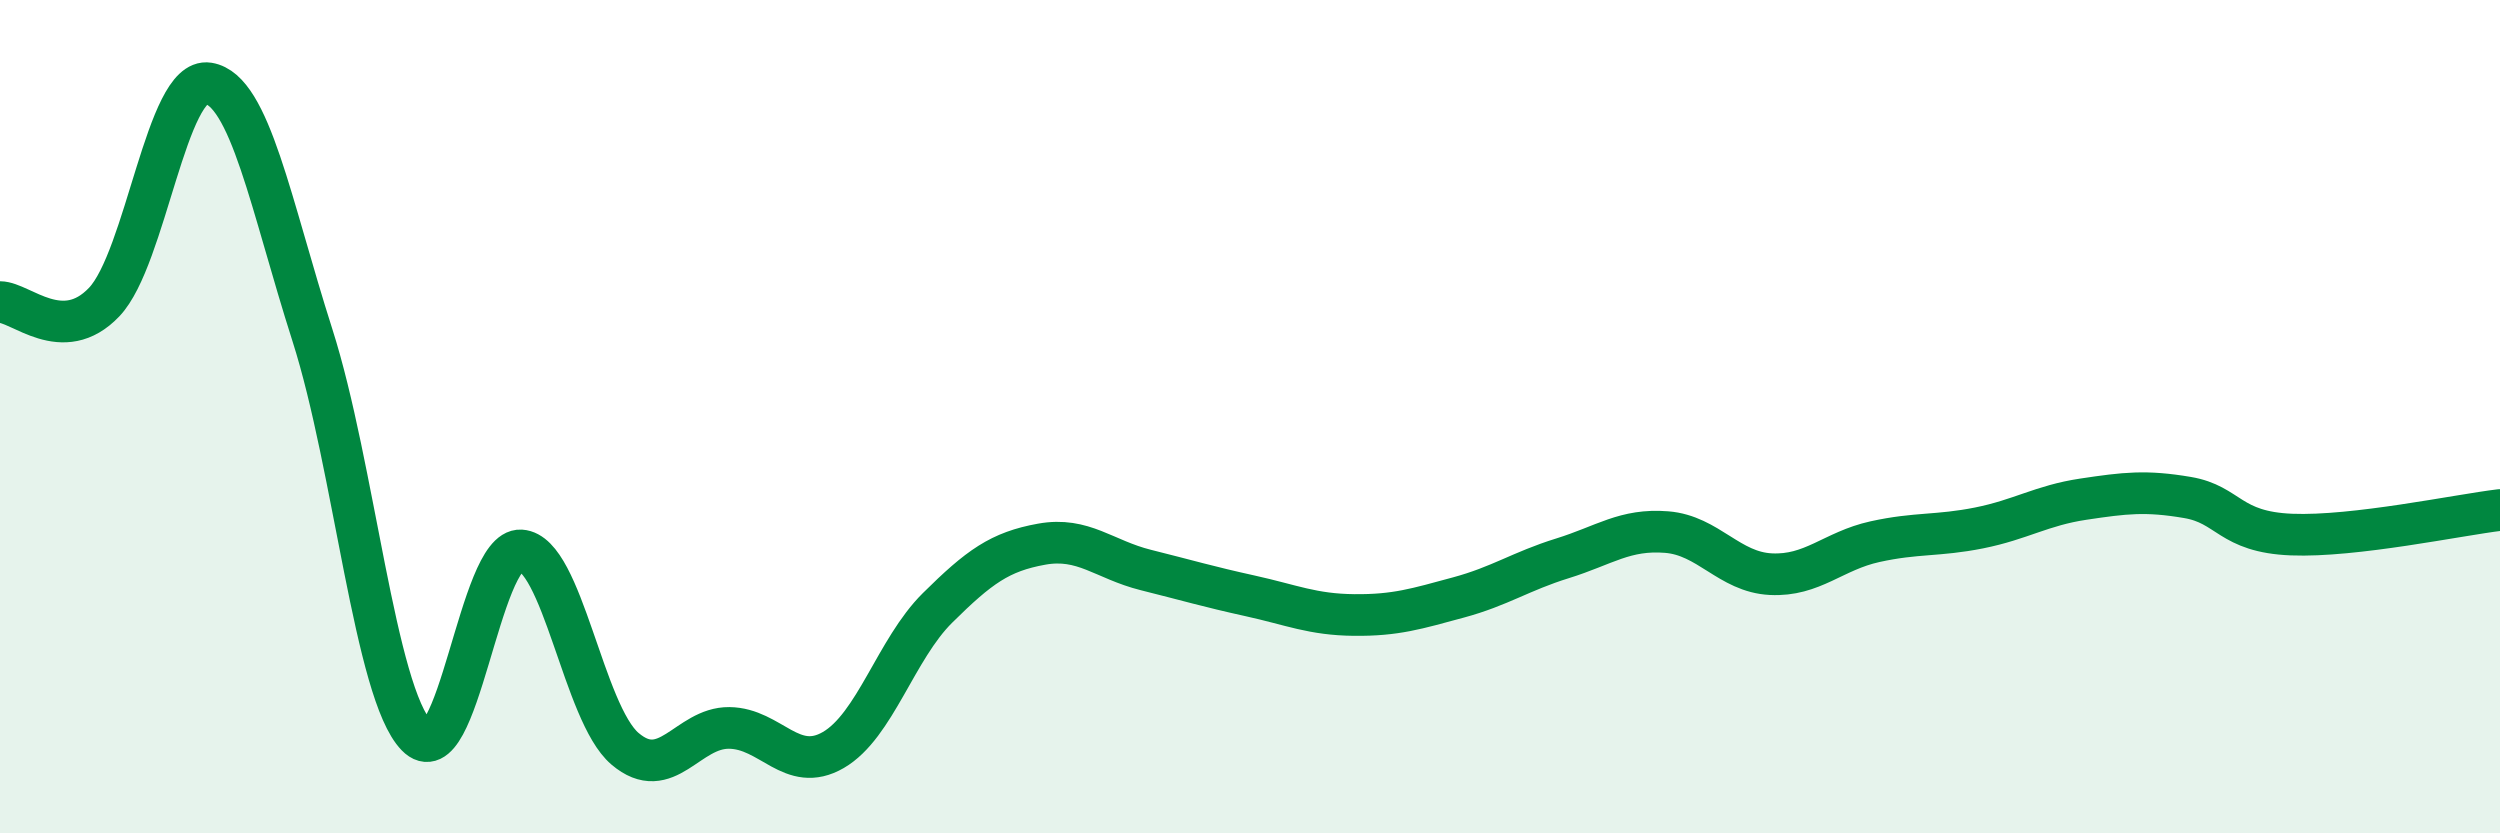 
    <svg width="60" height="20" viewBox="0 0 60 20" xmlns="http://www.w3.org/2000/svg">
      <path
        d="M 0,7.25 C 0.5,7.25 1.5,8.3 2.5,7.25 C 3.5,6.2 4,1.84 5,2 C 6,2.16 6.5,4.92 7.5,8.05 C 8.5,11.18 9,16.63 10,17.66 C 11,18.69 11.5,13.15 12.5,13.21 C 13.5,13.27 14,17.12 15,17.97 C 16,18.82 16.5,17.46 17.5,17.47 C 18.5,17.48 19,18.58 20,18 C 21,17.42 21.5,15.58 22.5,14.59 C 23.5,13.6 24,13.24 25,13.06 C 26,12.88 26.5,13.43 27.5,13.68 C 28.5,13.93 29,14.08 30,14.3 C 31,14.52 31.5,14.75 32.5,14.76 C 33.5,14.77 34,14.61 35,14.34 C 36,14.07 36.5,13.71 37.5,13.4 C 38.5,13.09 39,12.69 40,12.77 C 41,12.85 41.5,13.73 42.5,13.78 C 43.5,13.83 44,13.22 45,13 C 46,12.78 46.5,12.87 47.5,12.67 C 48.5,12.47 49,12.13 50,11.98 C 51,11.83 51.5,11.77 52.5,11.94 C 53.5,12.11 53.5,12.77 55,12.83 C 56.5,12.89 59,12.36 60,12.24L60 20L0 20Z"
        fill="#008740"
        opacity="0.1"
        stroke-linecap="round"
        stroke-linejoin="round"
      />
      <path
        d="M 0,7.25 C 0.5,7.25 1.5,8.3 2.5,7.25 C 3.5,6.2 4,1.84 5,2 C 6,2.16 6.5,4.92 7.5,8.05 C 8.5,11.18 9,16.63 10,17.66 C 11,18.69 11.5,13.15 12.5,13.21 C 13.5,13.27 14,17.12 15,17.97 C 16,18.82 16.5,17.46 17.5,17.47 C 18.5,17.48 19,18.58 20,18 C 21,17.42 21.5,15.58 22.5,14.59 C 23.5,13.6 24,13.24 25,13.06 C 26,12.88 26.5,13.43 27.5,13.68 C 28.5,13.93 29,14.08 30,14.3 C 31,14.52 31.5,14.75 32.5,14.76 C 33.5,14.77 34,14.61 35,14.34 C 36,14.07 36.5,13.71 37.5,13.4 C 38.5,13.09 39,12.69 40,12.77 C 41,12.85 41.5,13.73 42.5,13.78 C 43.5,13.83 44,13.22 45,13 C 46,12.78 46.5,12.87 47.5,12.67 C 48.5,12.47 49,12.13 50,11.98 C 51,11.83 51.5,11.77 52.5,11.94 C 53.5,12.11 53.5,12.77 55,12.83 C 56.5,12.89 59,12.36 60,12.24"
        stroke="#008740"
        stroke-width="1"
        fill="none"
        stroke-linecap="round"
        stroke-linejoin="round"
      />
    </svg>
  